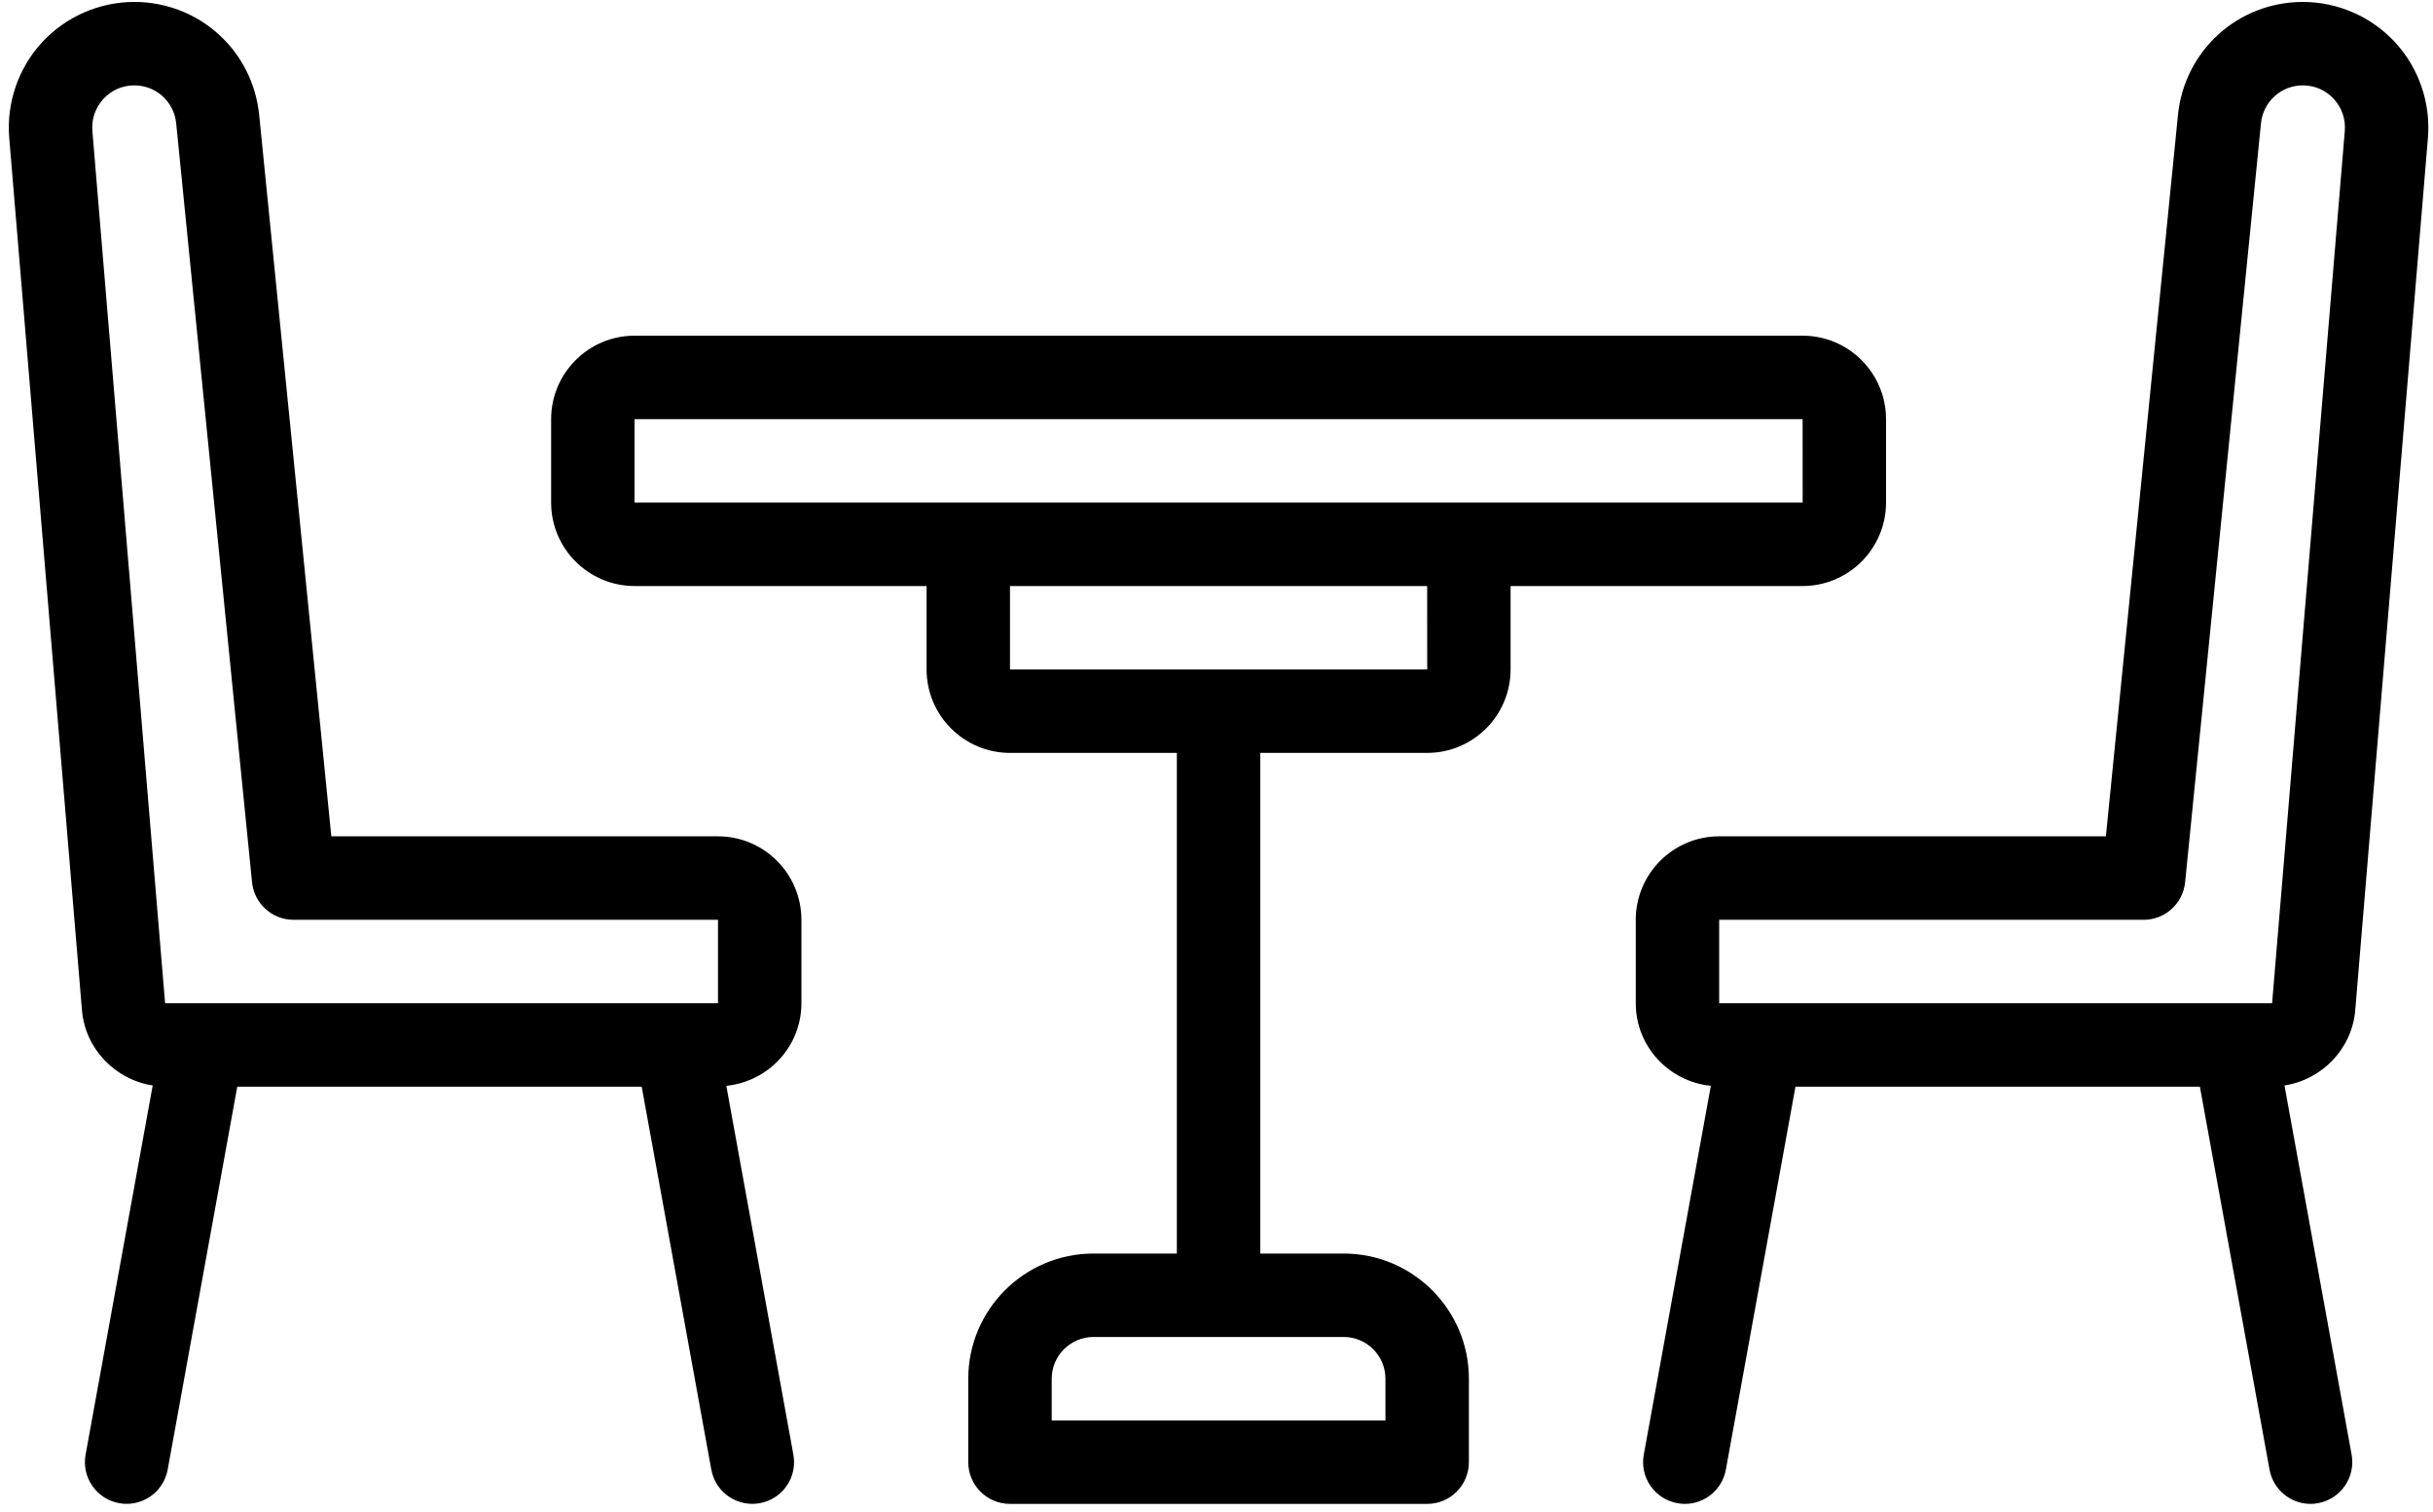 <?xml version="1.0" encoding="UTF-8"?> <svg xmlns="http://www.w3.org/2000/svg" xmlns:xlink="http://www.w3.org/1999/xlink" width="280" zoomAndPan="magnify" viewBox="0 0 210 130.5" height="174" preserveAspectRatio="xMidYMid meet" version="1.2"><defs><clipPath id="67386c5213"><path d="M 0.641 2 L 1 2 L 1 2.57 L 0.641 2.57 Z M 0.641 2 "></path></clipPath><clipPath id="03baa4101a"><rect x="0" width="2" y="0" height="3"></rect></clipPath><clipPath id="d08e88d356"><path d="M 141 0 L 209.598 0 L 209.598 130 L 141 130 Z M 141 0 "></path></clipPath><clipPath id="adc5a8aa20"><path d="M 0.402 0 L 70 0 L 70 130 L 0.402 130 Z M 0.402 0 "></path></clipPath></defs><g id="ee269a5396"><g transform="matrix(1,0,0,1,104,89)"><g clip-path="url(#03baa4101a)"><g clip-rule="nonzero" clip-path="url(#67386c5213)"><g style="fill:#000000;fill-opacity:1;"><g transform="translate(0.781, 2.159)"><path style="stroke:none" d="M 0.125 0 C 0.113 0 0.102 -0.004 0.094 -0.016 C 0.082 -0.023 0.078 -0.035 0.078 -0.047 C 0.078 -0.066 0.082 -0.082 0.094 -0.094 C 0.102 -0.102 0.113 -0.109 0.125 -0.109 C 0.145 -0.109 0.16 -0.102 0.172 -0.094 C 0.18 -0.082 0.188 -0.066 0.188 -0.047 C 0.188 -0.035 0.18 -0.023 0.172 -0.016 C 0.16 -0.004 0.145 0 0.125 0 Z M 0.125 0 "></path></g></g></g></g></g><g clip-rule="nonzero" clip-path="url(#d08e88d356)"><path style=" stroke:none;fill-rule:nonzero;fill:#000000;fill-opacity:1;" d="M 203.289 87.211 L 209.562 11.902 C 209.812 8.891 208.781 5.887 206.738 3.664 C 204.691 1.441 201.789 0.168 198.766 0.168 C 193.18 0.168 188.547 4.359 187.988 9.926 L 181.766 72.203 L 148.387 72.203 C 144.418 72.203 141.188 75.438 141.188 79.41 L 141.188 86.613 C 141.188 90.336 144.039 93.375 147.668 93.742 L 141.879 125.59 C 141.523 127.543 142.82 129.418 144.777 129.773 C 144.996 129.816 145.215 129.836 145.426 129.836 C 147.133 129.836 148.648 128.617 148.965 126.875 L 154.973 93.816 L 189.879 93.816 L 195.891 126.875 C 196.207 128.617 197.723 129.836 199.43 129.836 C 199.641 129.836 199.859 129.816 200.074 129.773 C 202.031 129.418 203.328 127.543 202.977 125.59 L 197.18 93.711 C 200.414 93.219 203.012 90.551 203.289 87.211 Z M 148.387 79.41 L 185.023 79.41 C 186.871 79.41 188.422 78.004 188.605 76.164 L 195.152 10.641 C 195.34 8.777 196.895 7.371 198.766 7.371 C 199.793 7.371 200.742 7.785 201.438 8.543 C 202.133 9.301 202.469 10.281 202.387 11.305 L 196.113 86.613 L 148.387 86.613 Z M 148.387 79.41 "></path></g><g clip-rule="nonzero" clip-path="url(#adc5a8aa20)"><path style=" stroke:none;fill-rule:nonzero;fill:#000000;fill-opacity:1;" d="M 61.973 72.203 L 28.598 72.203 L 22.371 9.926 C 21.812 4.359 17.18 0.168 11.594 0.168 C 8.57 0.168 5.668 1.441 3.621 3.664 C 1.578 5.887 0.547 8.891 0.797 11.902 L 7.074 87.211 C 7.352 90.551 9.945 93.215 13.18 93.711 L 7.387 125.59 C 7.031 127.543 8.328 129.418 10.285 129.773 C 10.504 129.816 10.719 129.832 10.93 129.832 C 12.641 129.832 14.152 128.617 14.473 126.875 L 20.48 93.816 L 55.387 93.816 L 61.395 126.875 C 61.711 128.617 63.227 129.832 64.934 129.832 C 65.148 129.832 65.363 129.816 65.582 129.773 C 67.539 129.418 68.836 127.543 68.48 125.59 L 62.691 93.742 C 66.324 93.375 69.172 90.336 69.172 86.613 L 69.172 79.406 C 69.172 75.438 65.945 72.203 61.973 72.203 Z M 7.973 11.305 C 7.891 10.281 8.227 9.301 8.922 8.543 C 9.617 7.785 10.566 7.371 11.594 7.371 C 13.465 7.371 15.02 8.777 15.207 10.641 L 21.754 76.164 C 21.938 78.004 23.488 79.41 25.336 79.41 L 61.973 79.41 L 61.973 86.613 L 14.25 86.613 Z M 7.973 11.305 "></path></g><path style=" stroke:none;fill-rule:nonzero;fill:#000000;fill-opacity:1;" d="M 155.59 50.594 C 159.562 50.594 162.789 47.359 162.789 43.391 L 162.789 36.188 C 162.789 32.215 159.562 28.98 155.59 28.98 L 54.77 28.98 C 50.801 28.98 47.57 32.215 47.57 36.188 L 47.57 43.391 C 47.57 47.359 50.801 50.594 54.77 50.594 L 79.977 50.594 L 79.977 57.797 C 79.977 61.77 83.207 65 87.176 65 L 101.578 65 L 101.578 108.223 L 94.379 108.223 C 88.422 108.223 83.574 113.07 83.574 119.027 L 83.574 126.234 C 83.574 128.223 85.188 129.836 87.176 129.836 L 123.184 129.836 C 125.172 129.836 126.785 128.223 126.785 126.234 L 126.785 119.027 C 126.785 113.07 121.938 108.223 115.98 108.223 L 108.781 108.223 L 108.781 65 L 123.184 65 C 127.156 65 130.383 61.77 130.383 57.797 L 130.383 50.594 Z M 119.582 119.027 L 119.582 122.629 L 90.777 122.629 L 90.777 119.027 C 90.777 117.043 92.395 115.426 94.379 115.426 L 115.98 115.426 C 117.969 115.426 119.582 117.043 119.582 119.027 Z M 54.77 36.188 L 155.59 36.188 L 155.594 43.391 L 54.77 43.391 Z M 123.188 57.797 L 87.176 57.797 L 87.176 50.594 L 123.184 50.594 Z M 123.188 57.797 "></path></g></svg> 
